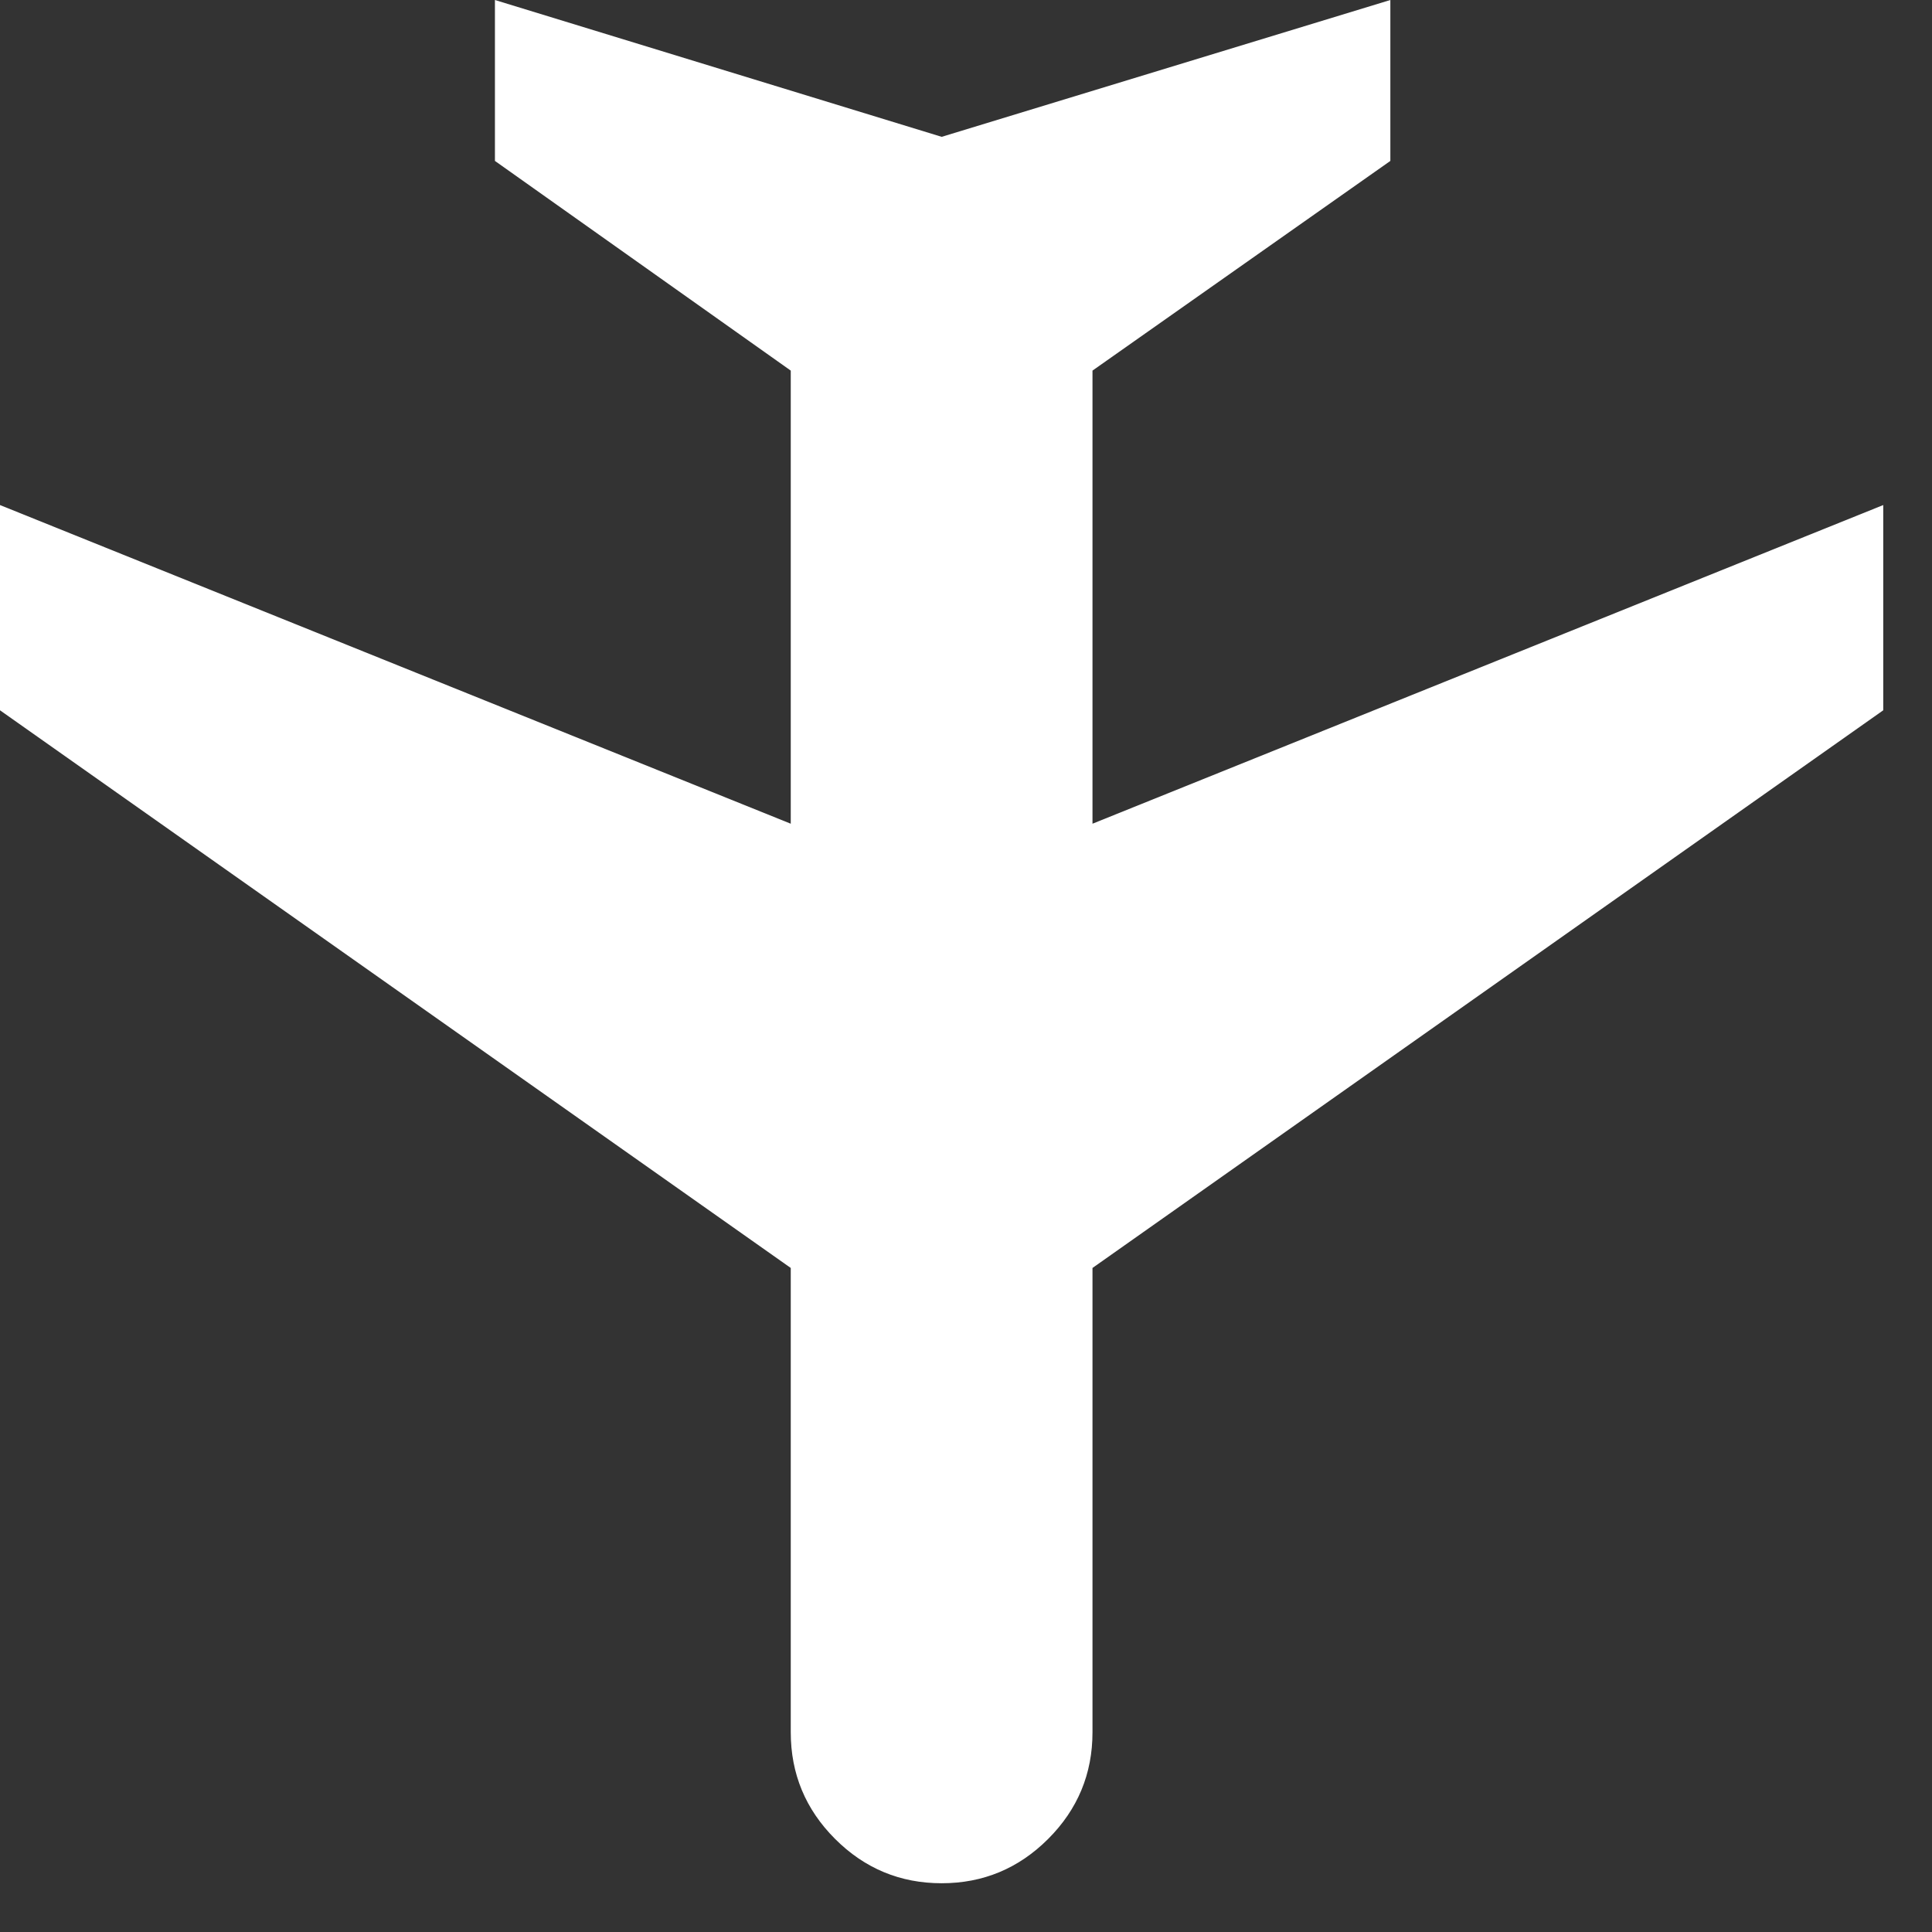 <?xml version="1.0" encoding="utf-8"?>
<svg xmlns="http://www.w3.org/2000/svg" fill="none" height="100%" overflow="visible" preserveAspectRatio="none" style="display: block;" viewBox="0 0 17 17" width="100%">
<rect x="0" y="0" width="17" height="17" fill="#333333" stroke="none"/>
<path d="M12.234 6.88762e-07V1.416L9.613 3.261L9.613 7.248L16.571 4.444V6.25L9.613 11.157V15.243C9.613 15.608 9.483 15.921 9.223 16.181C8.963 16.441 8.65 16.571 8.286 16.571C7.921 16.571 7.608 16.441 7.348 16.181C7.088 15.921 6.958 15.608 6.958 15.243L6.958 11.157L0 6.25L1.57869e-07 4.444L6.958 7.248L6.958 3.261L4.355 1.416V0L8.286 1.204L12.234 6.88762e-07Z" fill="white" id="Vector"/>
</svg>
